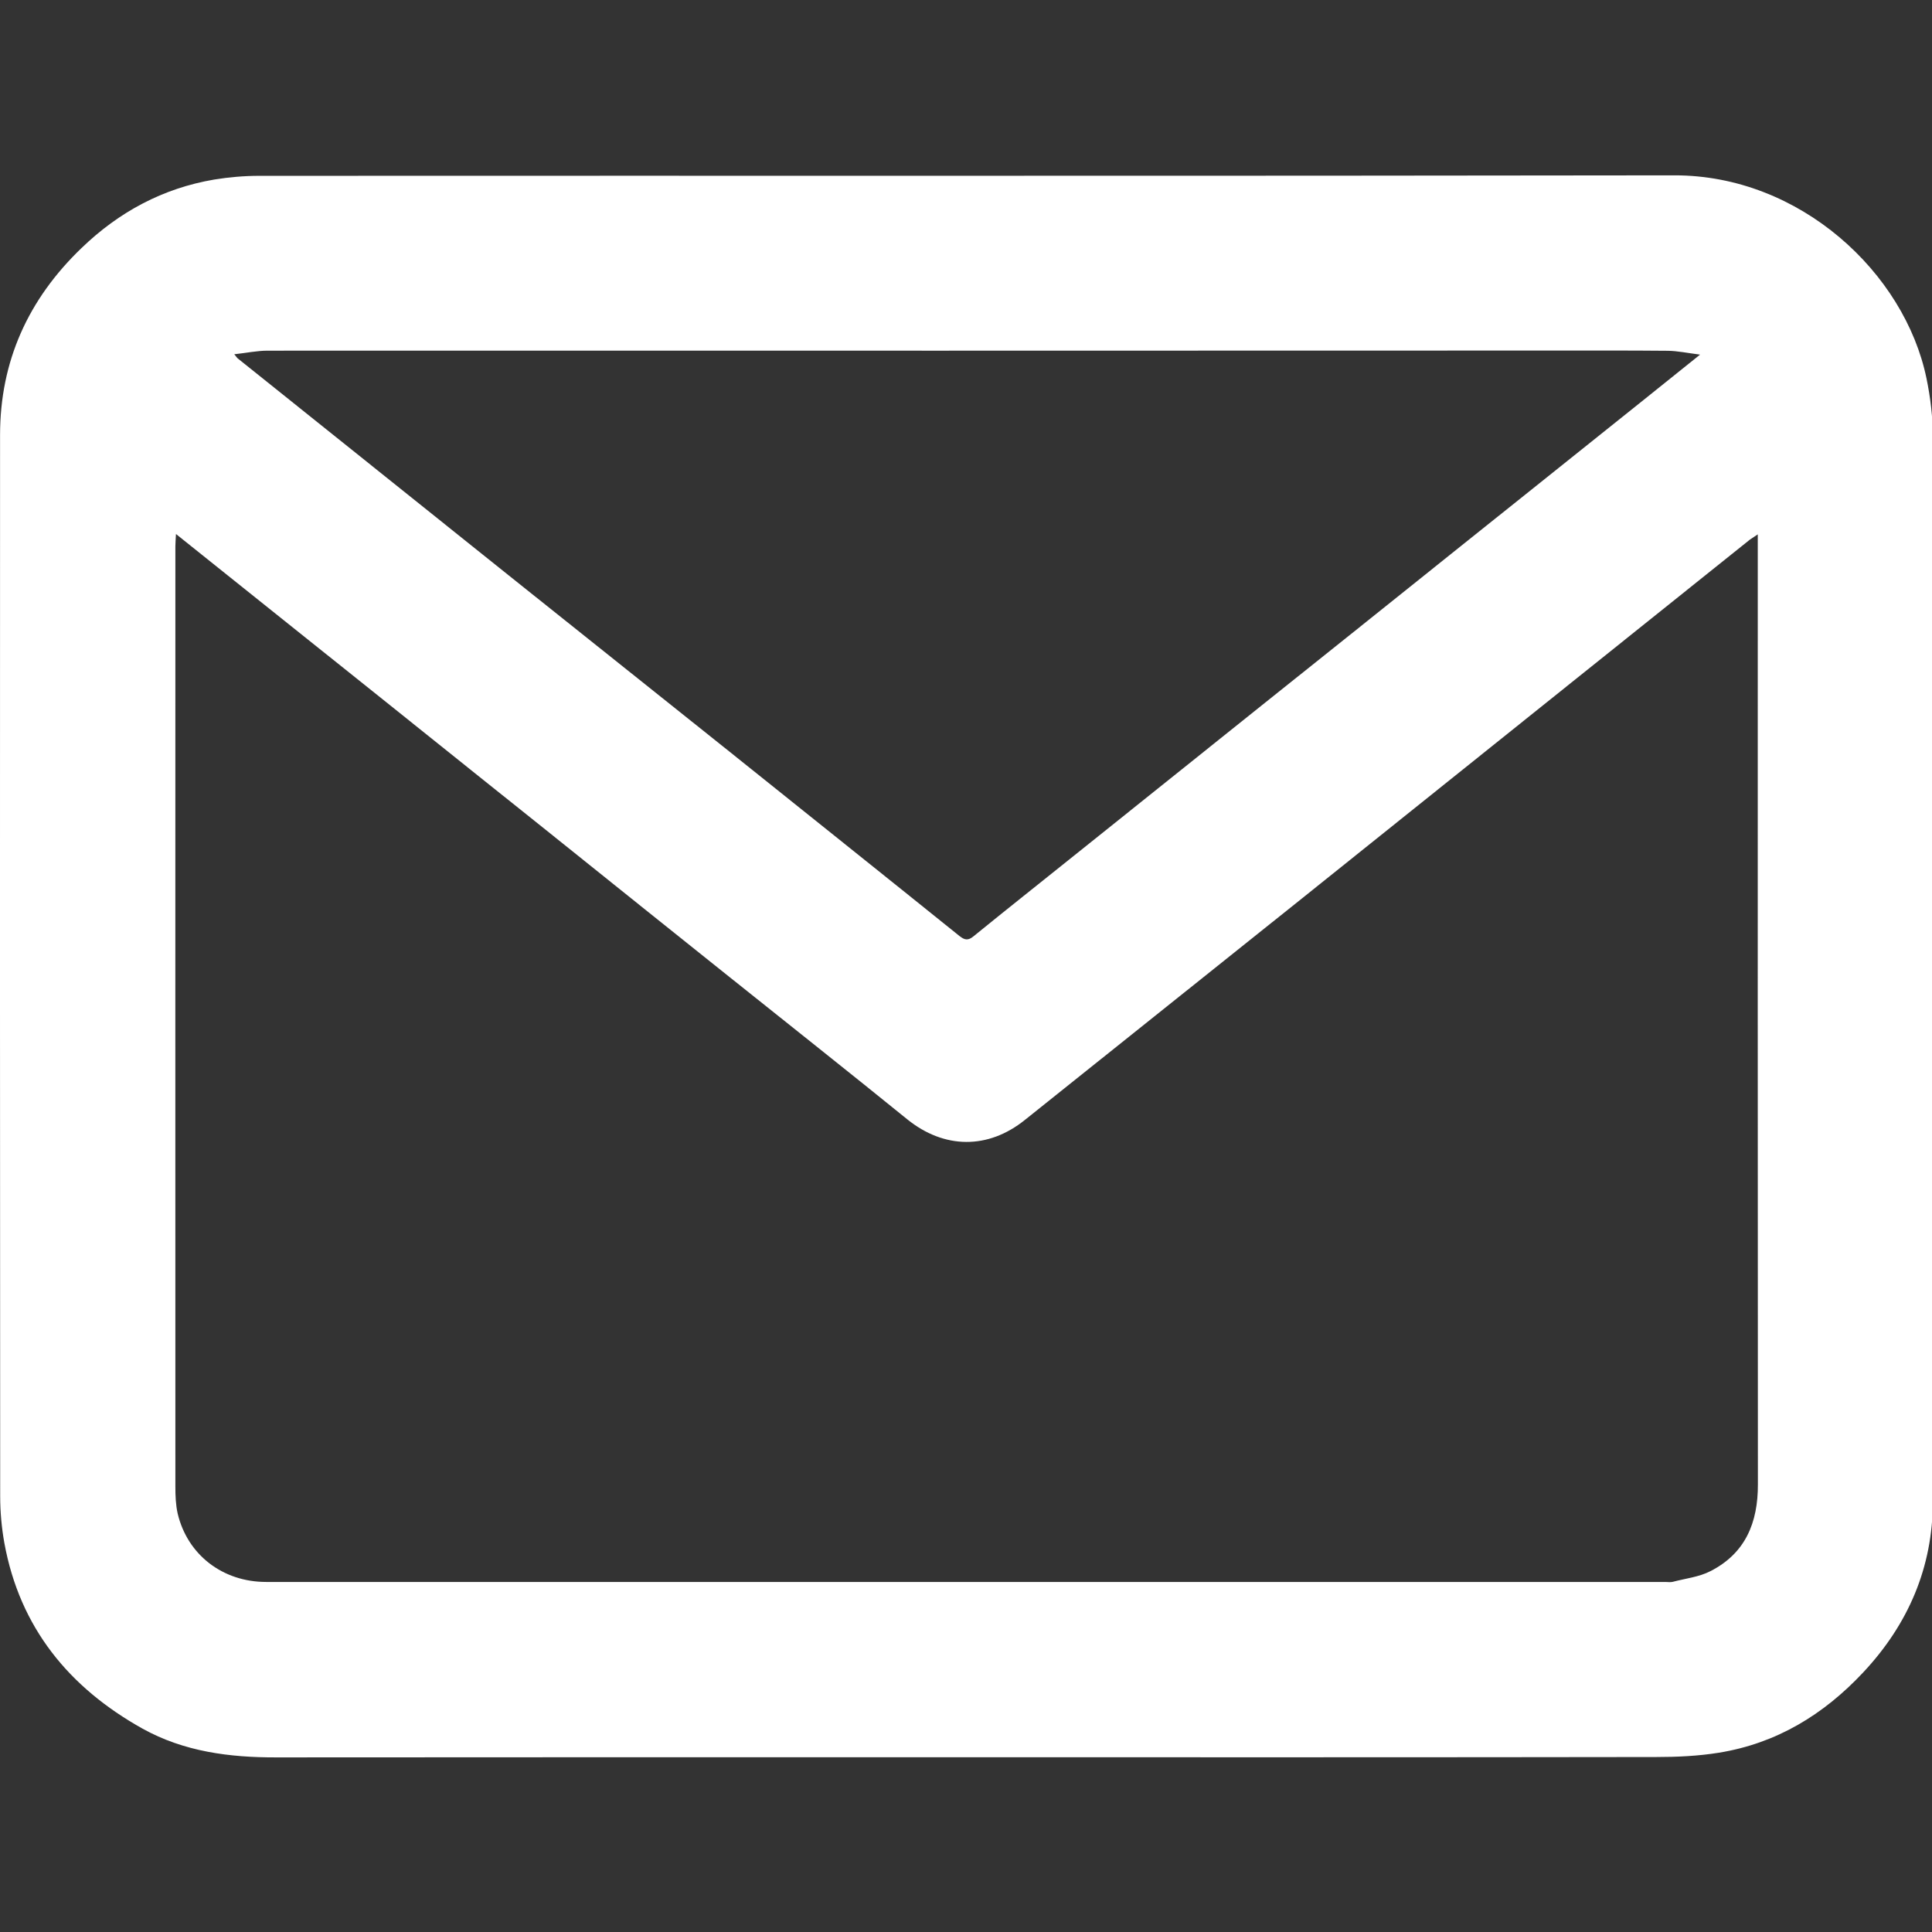 <?xml version="1.0" encoding="UTF-8" standalone="no"?>
<svg
   xmlns:dc="http://purl.org/dc/elements/1.1/"
   xmlns:cc="http://creativecommons.org/ns#"
   xmlns:rdf="http://www.w3.org/1999/02/22-rdf-syntax-ns#"
   xmlns:svg="http://www.w3.org/2000/svg"
   xmlns="http://www.w3.org/2000/svg"
   id="svg4961"
   version="1.1"
   viewBox="0 0 5.699 5.699"
   height="5.699mm"
   width="5.699mm">
  <rect x="0" y="0" width="5.699" height="5.699" fill="#333333" stroke="none"/>
  <defs
     id="defs4955" />
  <g
     transform="translate(-191.43,14.796)"
     id="layer1">
    <g
       transform="matrix(0.353,0,0,-0.353,192.121,-13.751)"
       id="g3983">
      <path
         id="path3985"
         style="fill:#ffffff;fill-opacity:1;fill-rule:nonzero;stroke:none"
         d="m 0,0 c 0.02,-0.023 0.022,-0.029 0.027,-0.033 0.754,-0.604 1.508,-1.208 2.263,-1.812 0.614,-0.491 1.23,-0.982 1.845,-1.473 0.642,-0.515 1.285,-1.028 1.926,-1.544 0.042,-0.033 0.071,-0.039 0.115,-0.003 0.278,0.226 0.559,0.449 0.84,0.674 0.524,0.42 1.049,0.84 1.575,1.261 0.523,0.418 1.047,0.836 1.569,1.255 0.528,0.422 1.056,0.844 1.583,1.266 0.163,0.13 0.325,0.261 0.506,0.406 -0.104,0.013 -0.187,0.031 -0.27,0.032 -0.323,0.003 -0.647,0.002 -0.97,0.002 C 9.3,0.031 7.591,0.03 5.882,0.03 4.015,0.03 2.146,0.031 0.278,0.03 0.19,0.03 0.102,0.011 0,0 M 12.731,-1.505 C 12.699,-1.526 12.682,-1.537 12.665,-1.549 12.18,-1.937 11.694,-2.326 11.209,-2.715 10.445,-3.326 9.684,-3.938 8.92,-4.549 8.149,-5.166 7.378,-5.781 6.607,-6.398 6.299,-6.646 5.933,-6.642 5.625,-6.394 5.133,-5.995 4.636,-5.602 4.141,-5.206 3.648,-4.812 3.156,-4.418 2.664,-4.023 2.199,-3.652 1.736,-3.28 1.271,-2.908 c -0.468,0.375 -0.937,0.75 -1.407,1.125 -0.113,0.091 -0.226,0.181 -0.351,0.281 -0.002,-0.044 -0.005,-0.073 -0.005,-0.102 0,-2.62 -0.001,-5.24 0,-7.86 0,-0.075 0.003,-0.151 0.019,-0.223 0.082,-0.346 0.377,-0.572 0.739,-0.572 h 11.692 c 0.021,0 0.043,-0.004 0.063,0.001 0.105,0.028 0.219,0.04 0.314,0.089 0.293,0.149 0.398,0.406 0.397,0.725 -0.002,2.611 -10e-4,5.222 -10e-4,7.833 z M 6.115,-11.724 c -1.922,0 -3.844,10e-4 -5.764,-10e-4 -0.391,-0.001 -0.771,0.048 -1.117,0.24 -0.615,0.343 -1.026,0.845 -1.155,1.551 -0.023,0.128 -0.035,0.261 -0.035,0.392 -0.002,2.955 -0.002,5.911 -0.001,8.867 0,0.618 0.236,1.135 0.68,1.562 0.313,0.302 0.68,0.5 1.11,0.573 0.123,0.02 0.25,0.031 0.375,0.031 3.941,0.002 7.884,-0.002 11.826,0.004 1.049,0.002 1.925,-0.814 2.107,-1.697 0.033,-0.16 0.053,-0.325 0.053,-0.488 0.003,-2.965 0.005,-5.93 0,-8.894 0,-0.552 -0.205,-1.029 -0.583,-1.432 -0.331,-0.353 -0.724,-0.592 -1.205,-0.67 -0.173,-0.028 -0.35,-0.036 -0.526,-0.036 -1.922,-0.003 -3.844,-0.002 -5.765,-0.002" />
    </g>
  </g>
</svg>
